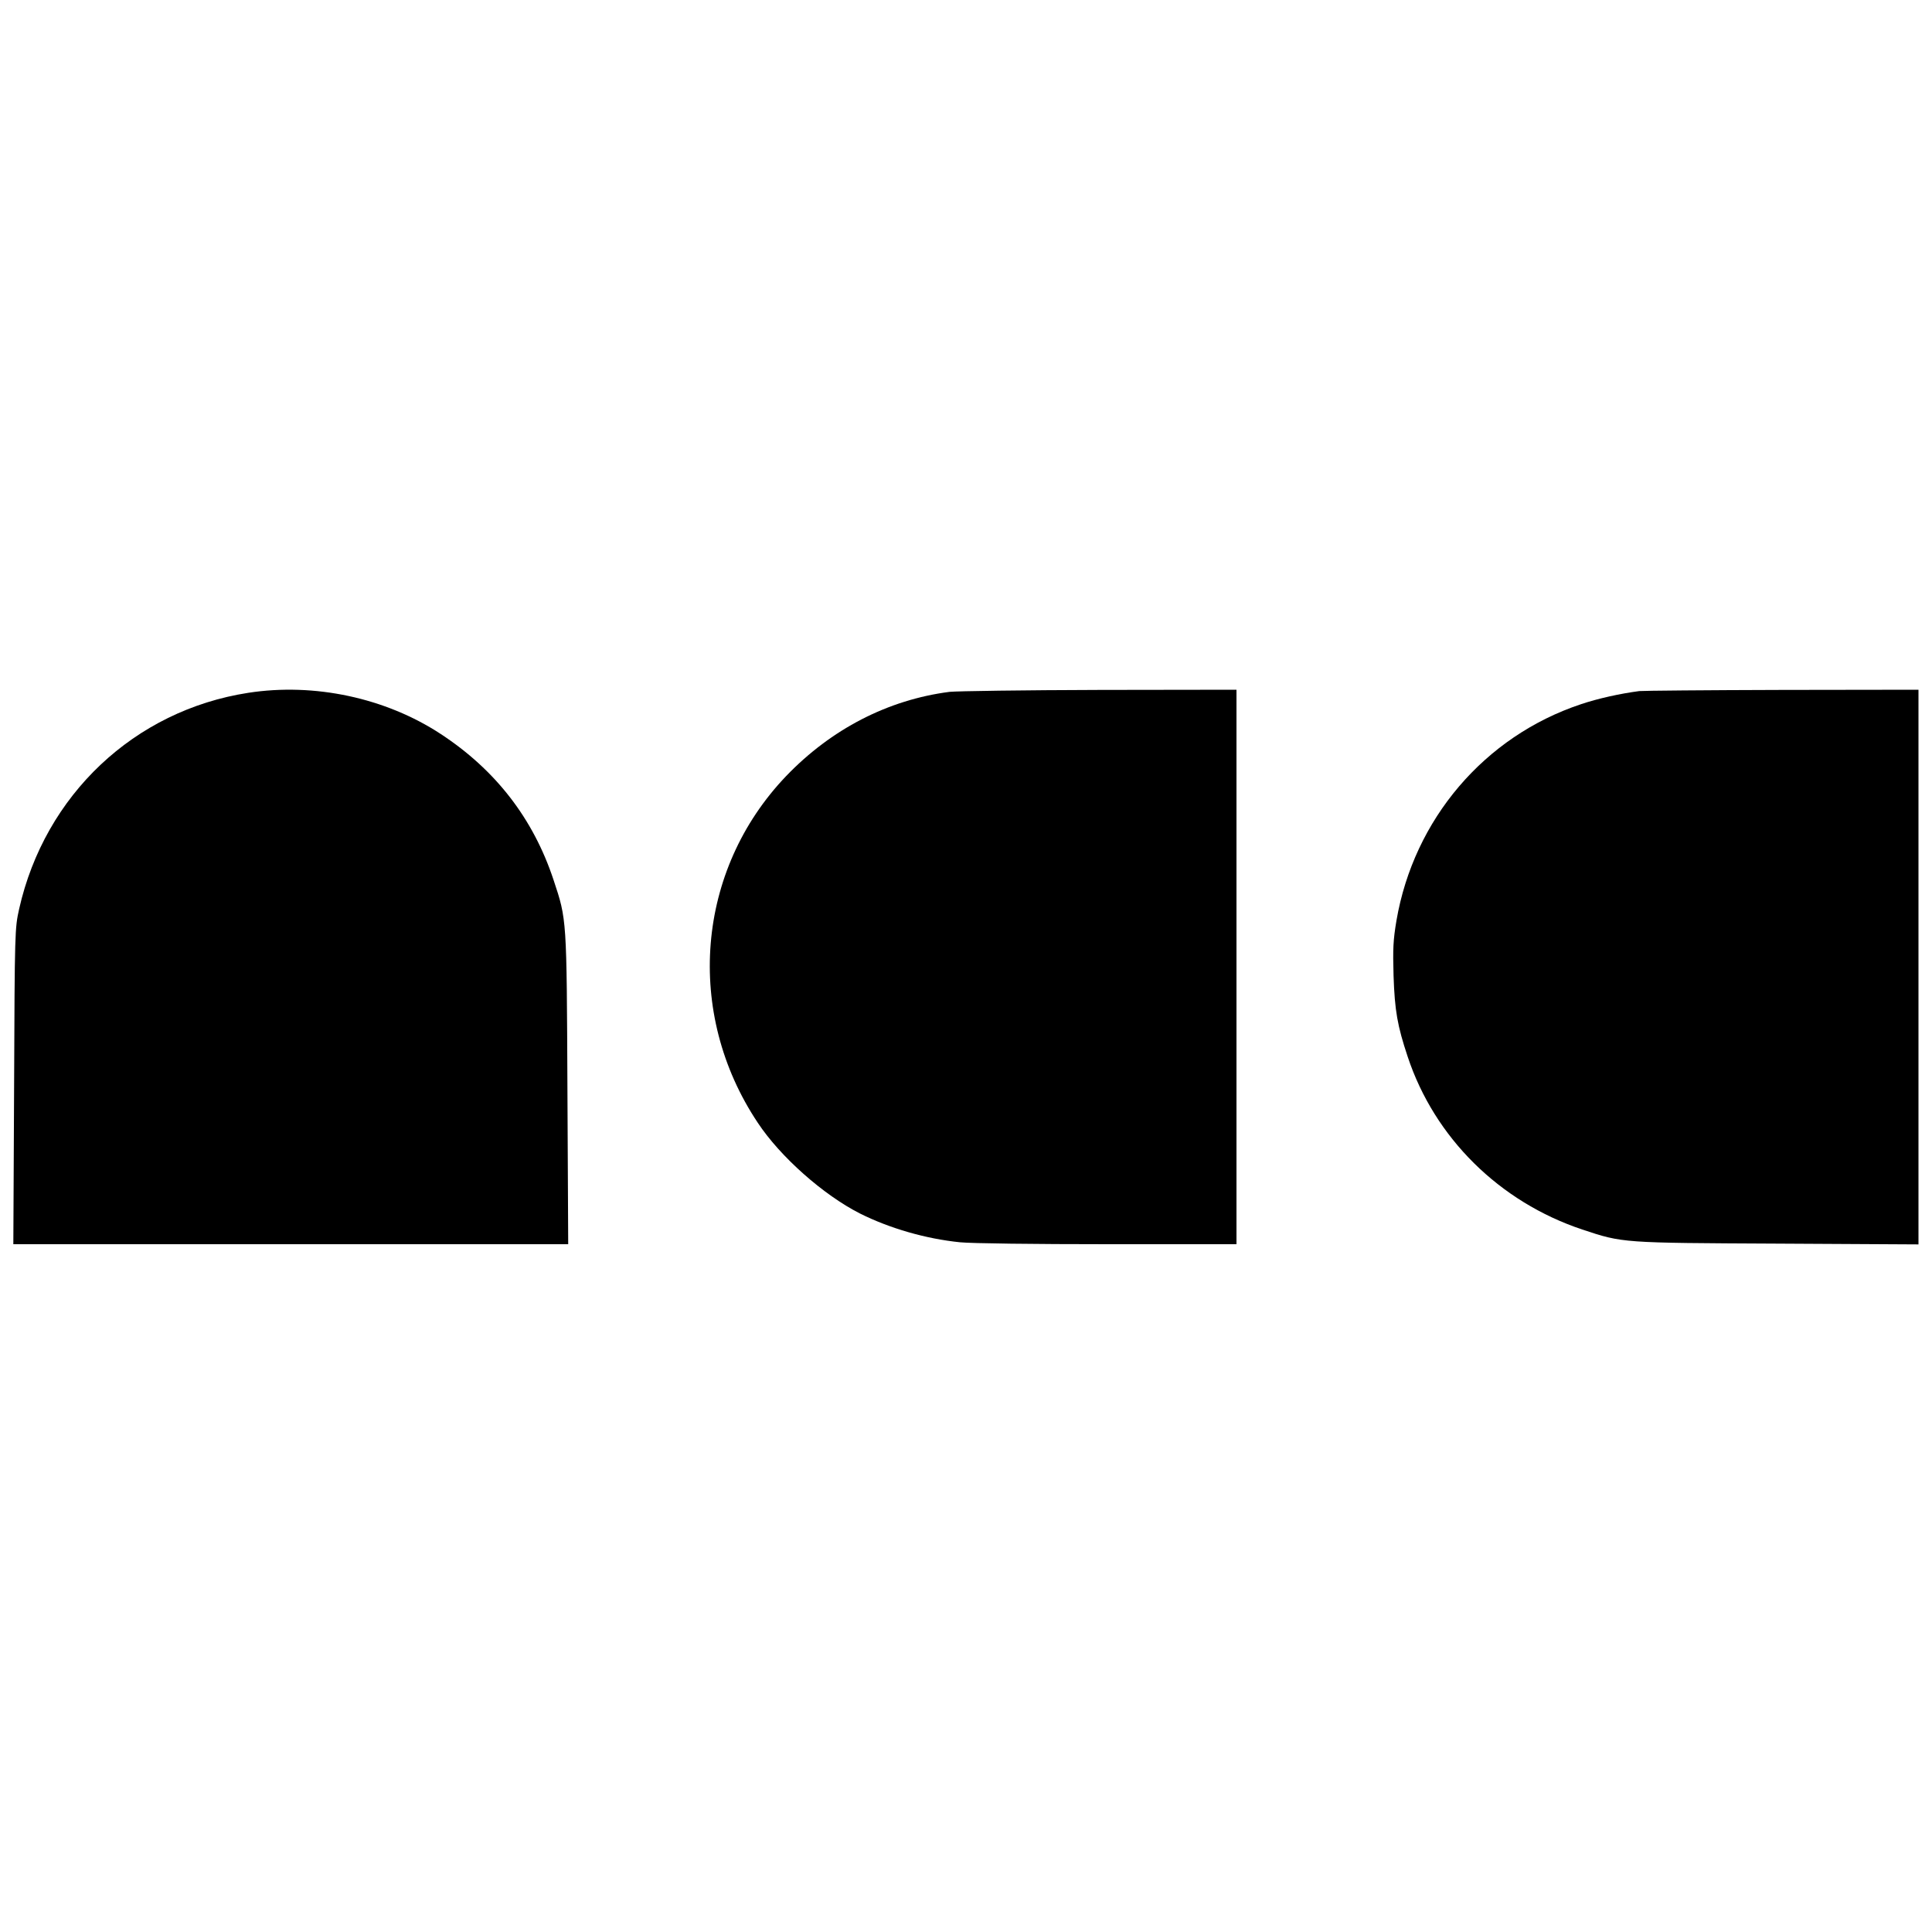 <?xml version="1.0" standalone="no"?>
<!DOCTYPE svg PUBLIC "-//W3C//DTD SVG 20010904//EN"
 "http://www.w3.org/TR/2001/REC-SVG-20010904/DTD/svg10.dtd">
<svg version="1.0" xmlns="http://www.w3.org/2000/svg"
 width="1000pt" height="1000pt" viewBox="0 0 1000 1000"
 preserveAspectRatio="xMidYMid meet">
<g transform="translate(0,1000) scale(0.1,-0.1)"
fill="#000000" stroke="none">
<path d="M1285 6414 c-589 -91 -1053 -528 -1186 -1119 -22 -99 -23 -112 -26
-917 l-4 -818 1436 0 1436 0 -4 803 c-4 889 -3 875 -72 1083 -105 317 -300
569 -584 755 -285 187 -654 266 -996 213z"/>
<path d="M4915 6419 c-319 -41 -613 -193 -846 -436 -466 -487 -526 -1226 -147
-1794 117 -177 340 -374 529 -470 154 -77 341 -131 518 -149 59 -6 387 -10
767 -10 l664 0 0 1435 0 1435 -707 -1 c-390 -1 -739 -6 -778 -10z"/>
<path d="M8485 6423 c-99 -13 -213 -38 -302 -68 -499 -166 -865 -595 -955
-1120 -17 -101 -19 -146 -15 -285 6 -181 20 -260 73 -419 139 -420 475 -752
904 -895 210 -70 205 -69 1013 -73 l727 -4 0 1435 0 1436 -707 -1 c-390 -1
-721 -4 -738 -6z"/>
</g>
</svg>
